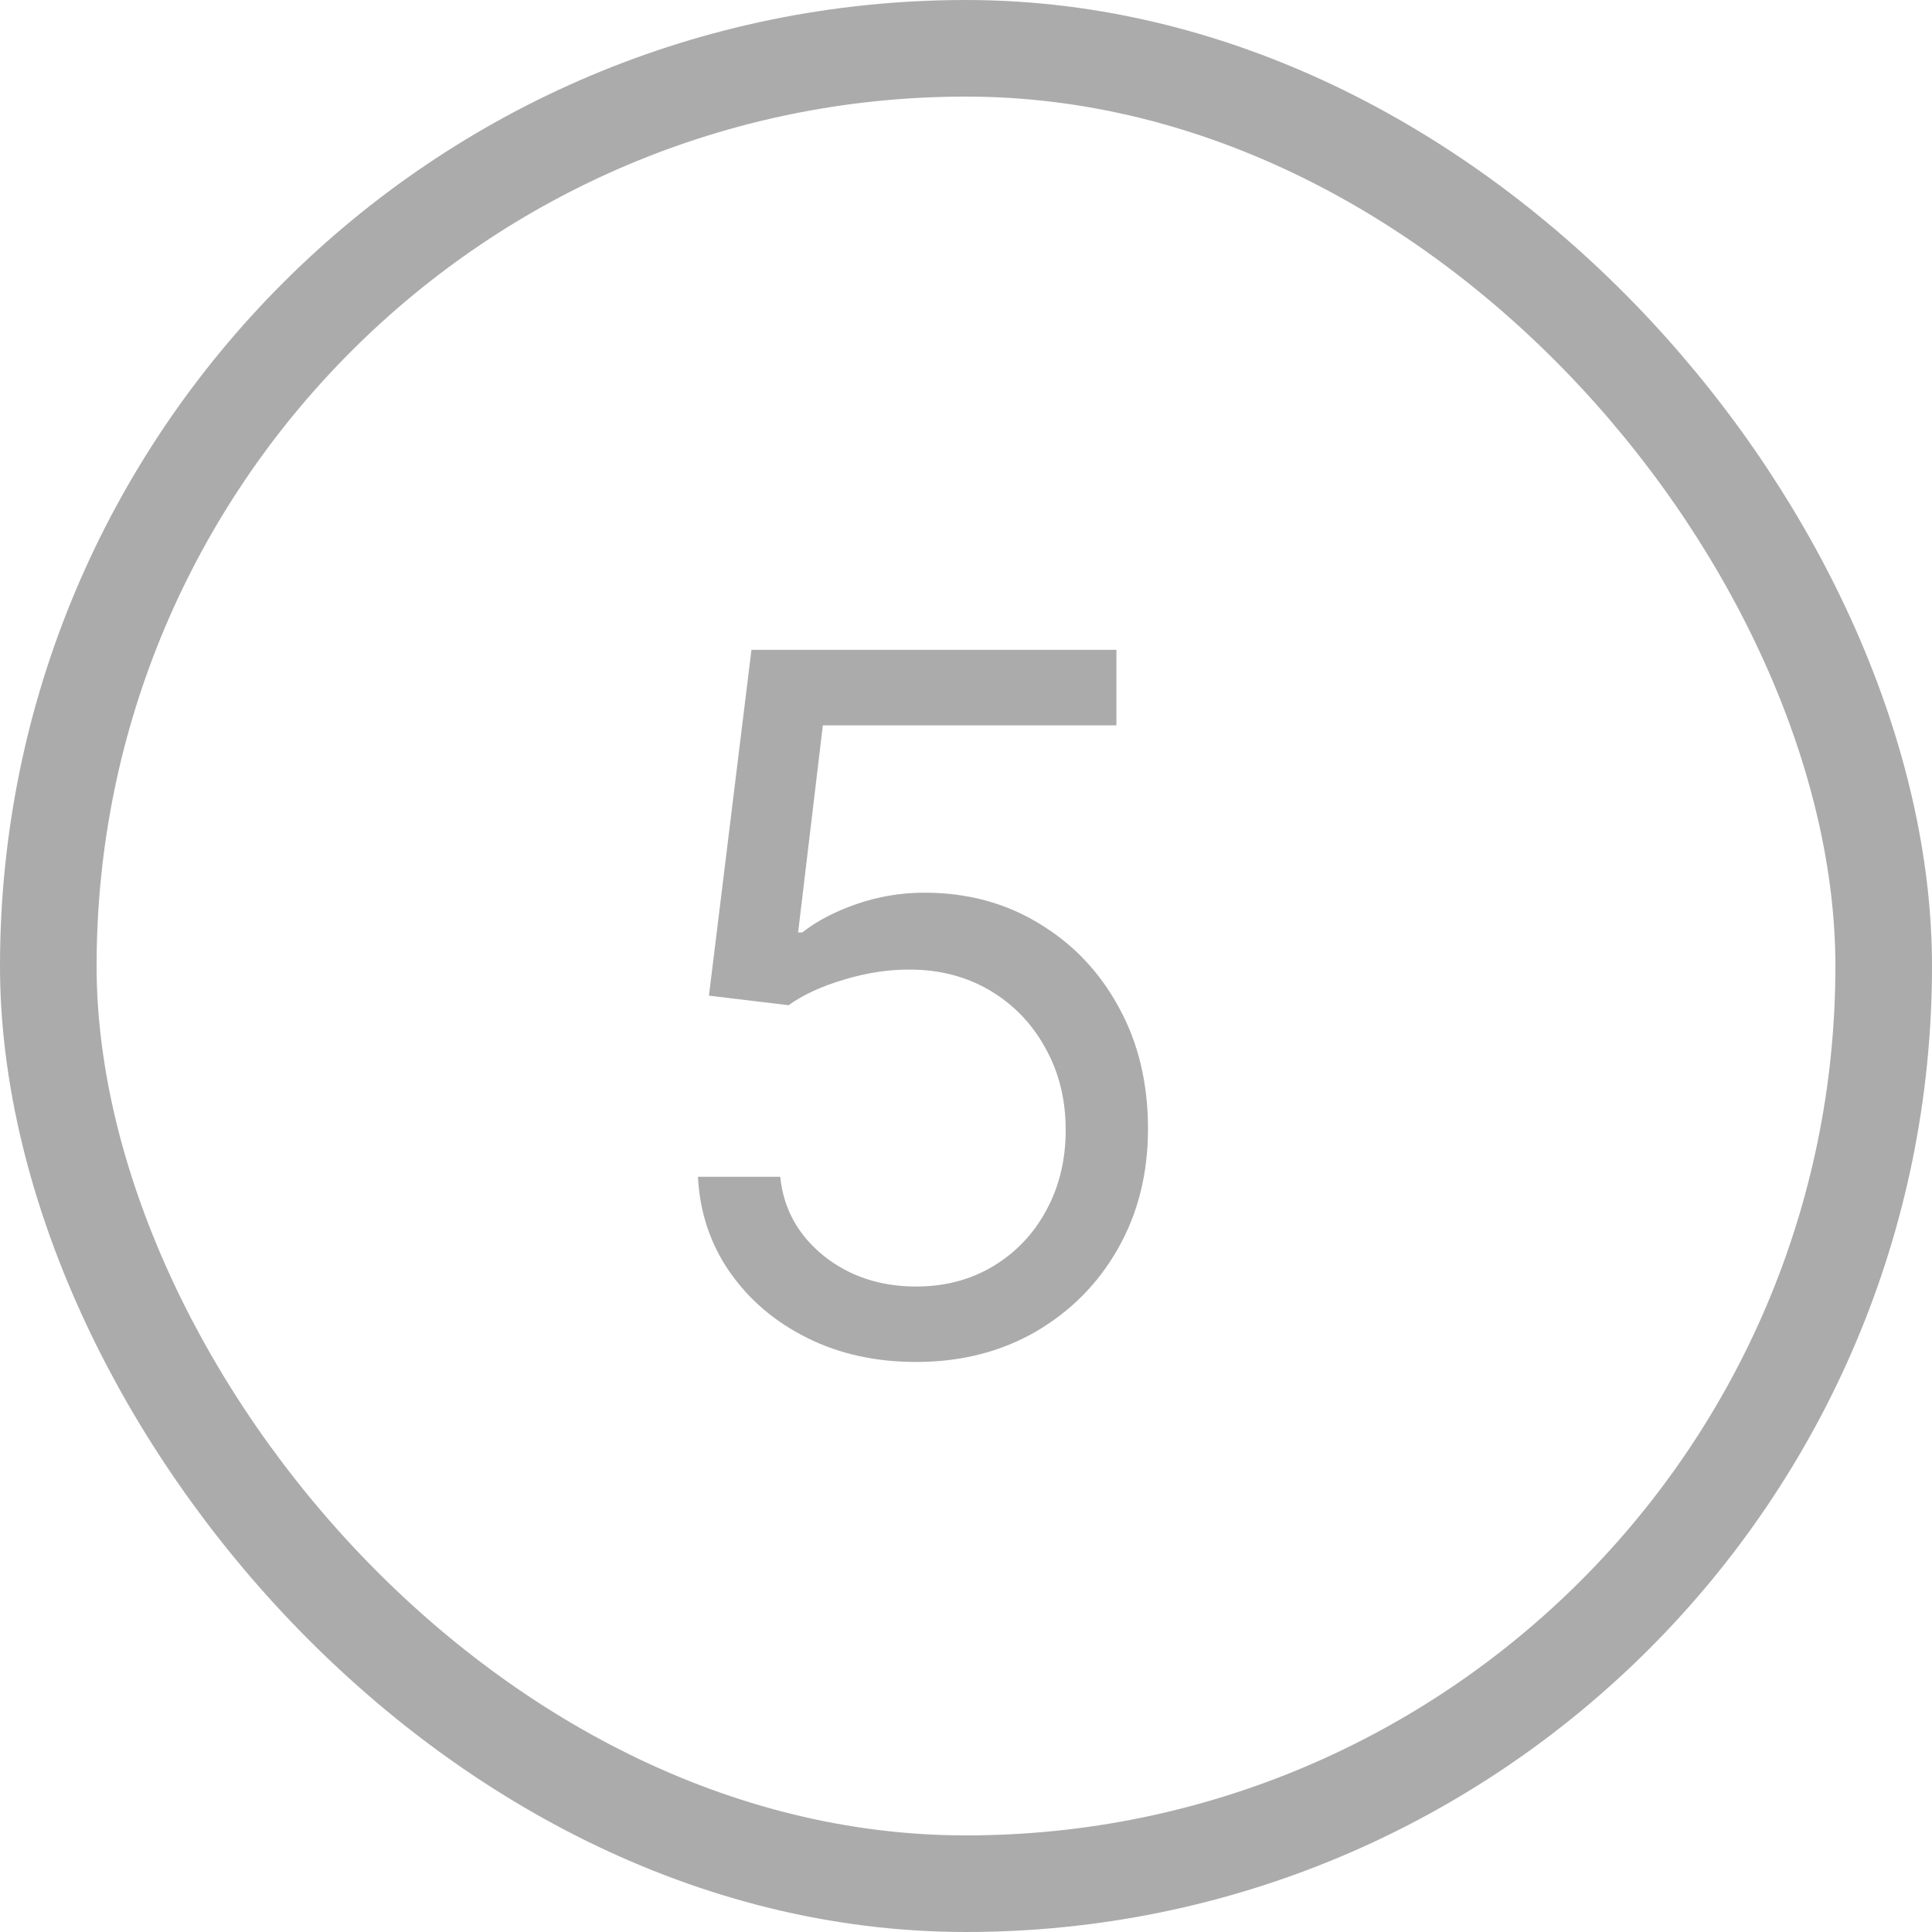 <?xml version="1.0" encoding="UTF-8"?> <svg xmlns="http://www.w3.org/2000/svg" width="20" height="20" viewBox="0 0 20 20" fill="none"><rect x="0.5" y="0.5" width="19" height="19" rx="9.5" stroke="#ABABAB"></rect><path d="M9.484 14.099C9.067 14.099 8.692 14.017 8.358 13.851C8.024 13.685 7.757 13.458 7.555 13.169C7.354 12.88 7.244 12.551 7.225 12.182H8.077C8.11 12.511 8.26 12.783 8.525 12.999C8.792 13.212 9.112 13.318 9.484 13.318C9.782 13.318 10.047 13.248 10.279 13.109C10.513 12.969 10.697 12.777 10.829 12.533C10.964 12.287 11.032 12.009 11.032 11.699C11.032 11.382 10.962 11.099 10.822 10.85C10.685 10.599 10.496 10.402 10.254 10.257C10.013 10.113 9.737 10.039 9.427 10.037C9.204 10.035 8.976 10.069 8.741 10.14C8.507 10.209 8.314 10.297 8.163 10.406L7.339 10.307L7.779 6.727H11.557V7.509H8.518L8.262 9.653H8.305C8.454 9.535 8.641 9.437 8.866 9.359C9.091 9.281 9.325 9.241 9.569 9.241C10.014 9.241 10.41 9.348 10.758 9.561C11.109 9.772 11.383 10.061 11.582 10.428C11.784 10.794 11.884 11.213 11.884 11.685C11.884 12.149 11.78 12.563 11.572 12.928C11.366 13.29 11.082 13.576 10.719 13.787C10.357 13.995 9.945 14.099 9.484 14.099Z" fill="#ABABAB"></path></svg> 